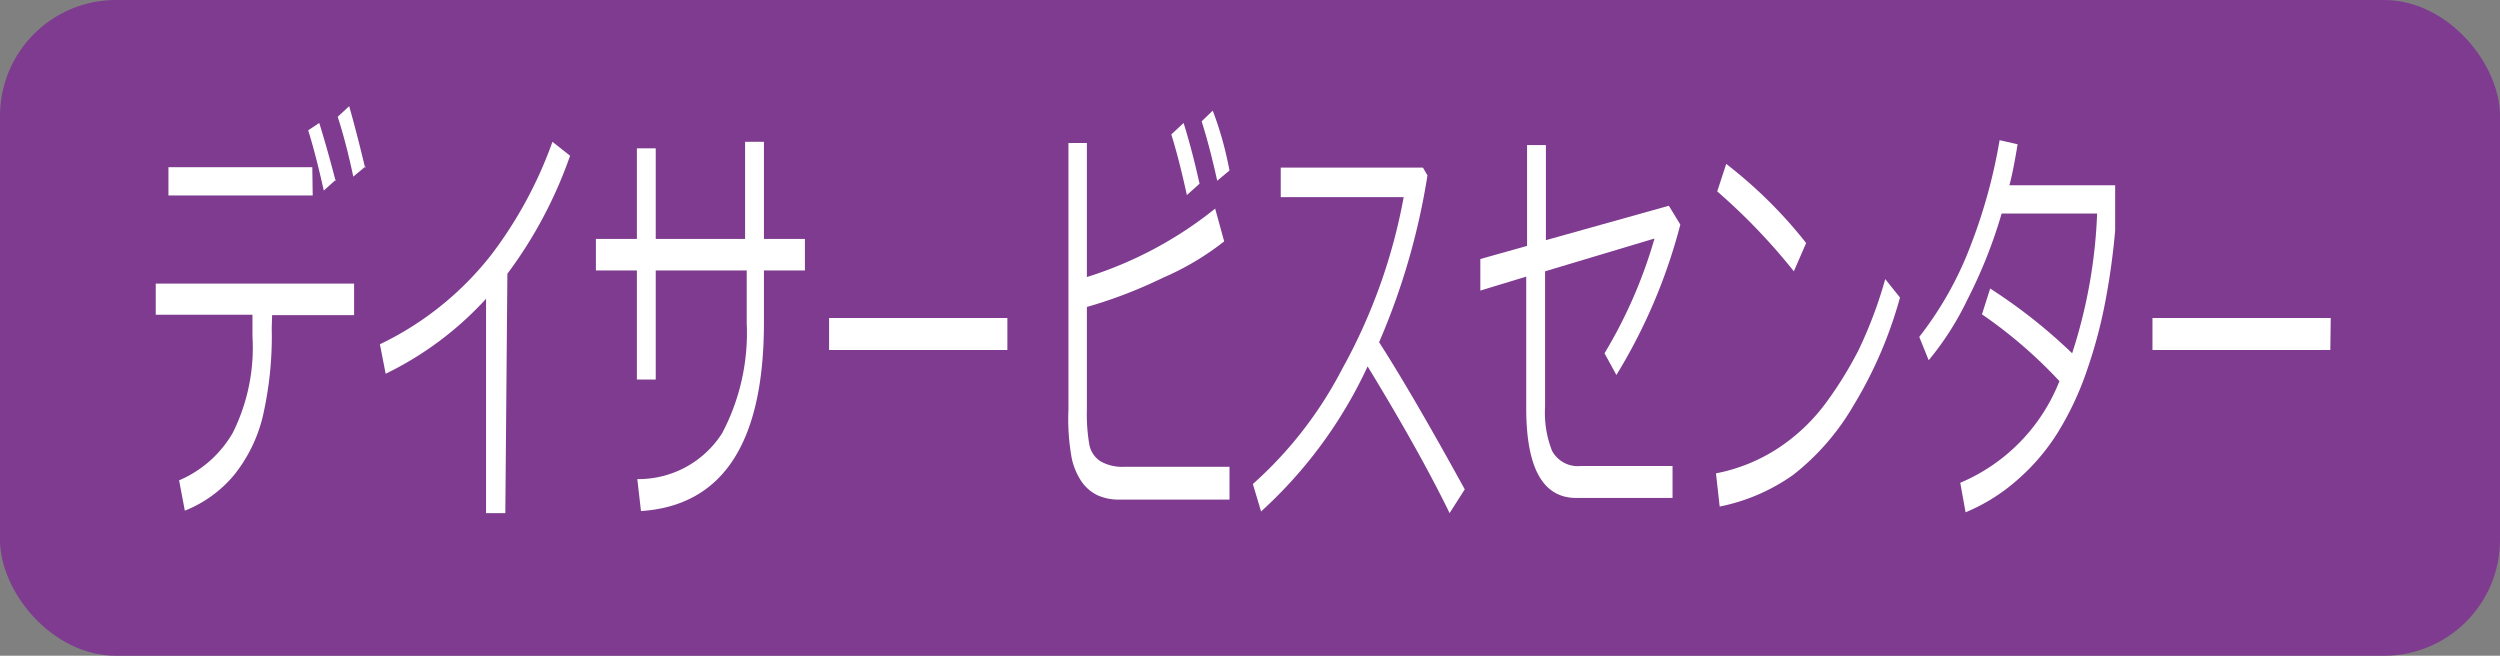 <svg xmlns="http://www.w3.org/2000/svg" viewBox="0 0 61 16"><rect x="0" y="0" width="61" height="16" fill="#808080" stroke="none"/><defs><style>.cls-1{fill:#7e3b8f;}.cls-2{fill:#fff;}</style></defs><title>ico_11</title><g id="レイヤー_2" data-name="レイヤー 2"><g id="レイヤー_1-2" data-name="レイヤー 1"><rect class="cls-1" width="61" height="16" rx="2.83" ry="2.83"/><path class="cls-2" d="M6.63,8a8.77,8.77,0,0,1-.22,2.17,3.66,3.66,0,0,1-.69,1.41,3,3,0,0,1-1.21.88l-.14-.74a2.76,2.76,0,0,0,1.31-1.16,4.66,4.66,0,0,0,.48-2.36V7.68H3.8V6.92H8.64v.77h-2Zm1-3.23H4.11V4.08H7.62Zm.57-.39-.3.27q-.19-.86-.38-1.47L7.79,3Q8,3.68,8.19,4.42Zm.72-.32-.3.25q-.17-.81-.38-1.46l.28-.26Q8.71,3.26,8.91,4.1Z"/><path class="cls-2" d="M12.33,12.52h-.47V7.29A8.12,8.12,0,0,1,9.41,9.12L9.27,8.4A7.64,7.64,0,0,0,12,6.2a10.25,10.25,0,0,0,1.48-2.74l.43.34a10.69,10.69,0,0,1-1.53,2.88Z"/><path class="cls-2" d="M16,9.26h-.46V6.6h-1V5.83h1V3.62H16V5.83h2.18V3.46h.46V5.83h1V6.6h-1V7.87q0,4.4-3,4.6l-.09-.78a2.42,2.42,0,0,0,2.07-1.12,5.24,5.24,0,0,0,.6-2.68V6.6H16Z"/><path class="cls-2" d="M24.58,8.54H20.23V7.76h4.35Z"/><path class="cls-2" d="M30,12.19h-2.7a1.24,1.24,0,0,1-.53-.11,1,1,0,0,1-.38-.33,1.62,1.62,0,0,1-.24-.57A5.31,5.31,0,0,1,26.07,10V3.49h.45V6.76a9.55,9.55,0,0,0,3.13-1.67l.22.8a6.71,6.71,0,0,1-1.5.89,11.38,11.38,0,0,1-1.85.71V10a4.31,4.31,0,0,0,.06.85.62.62,0,0,0,.28.41,1.07,1.07,0,0,0,.57.13H30Zm-.74-7.7-.3.27q-.19-.87-.38-1.48L28.88,3Q29.1,3.71,29.27,4.49ZM30,4.16l-.3.25q-.18-.82-.38-1.45l.27-.26Q29.85,3.37,30,4.16Z"/><path class="cls-2" d="M35.74,11.94l-.37.58q-.72-1.48-2-3.58a11.05,11.05,0,0,1-2.6,3.54l-.2-.67A9.77,9.77,0,0,0,32.75,9a13.73,13.73,0,0,0,1.5-4.19h-3V4.09h3.47l.11.19a16.83,16.83,0,0,1-1.18,4.07Q34.46,9.61,35.74,11.94Z"/><path class="cls-2" d="M41,5.48a13.49,13.49,0,0,1-1.56,3.67l-.29-.53a11.63,11.63,0,0,0,1.22-2.8l-2.67.8v3.3A2.53,2.53,0,0,0,37.87,11a.71.71,0,0,0,.7.37h2.24v.78H38.46q-1.22,0-1.22-2.19V6.75l-1.12.34,0-.77L37.26,6V3.54h.46V5.86l3-.84Z"/><path class="cls-2" d="M46.36,7.26a10.36,10.36,0,0,1-1.15,2.66,5.9,5.9,0,0,1-1.46,1.67,4.7,4.7,0,0,1-1.79.77l-.09-.81a4.24,4.24,0,0,0,1.54-.63,4.57,4.57,0,0,0,1.15-1.1,9.33,9.33,0,0,0,.79-1.28A10.64,10.64,0,0,0,46,6.81ZM44.07,5.93l-.3.69A14.78,14.78,0,0,0,41.9,4.67L42.12,4A11.12,11.12,0,0,1,44.07,5.93Z"/><path class="cls-2" d="M49.23,3.52c-.06.36-.12.7-.2,1h2.58q0,.77,0,1.1a17.11,17.11,0,0,1-.26,1.84,11.89,11.89,0,0,1-.45,1.64,7.43,7.43,0,0,1-.7,1.47,5.14,5.14,0,0,1-1,1.16,4.5,4.5,0,0,1-1.24.77l-.13-.72a4.47,4.47,0,0,0,2.42-2.48,11.36,11.36,0,0,0-1.89-1.63l.2-.63a13,13,0,0,1,2,1.58,12.52,12.52,0,0,0,.61-3.41H48.84A11.88,11.88,0,0,1,48,7.32a7.17,7.17,0,0,1-.94,1.47l-.23-.57A8.51,8.51,0,0,0,48.08,6a13.14,13.14,0,0,0,.71-2.58Z"/><path class="cls-2" d="M56.86,8.54H52.52V7.76h4.35Z"/></g></g></svg>